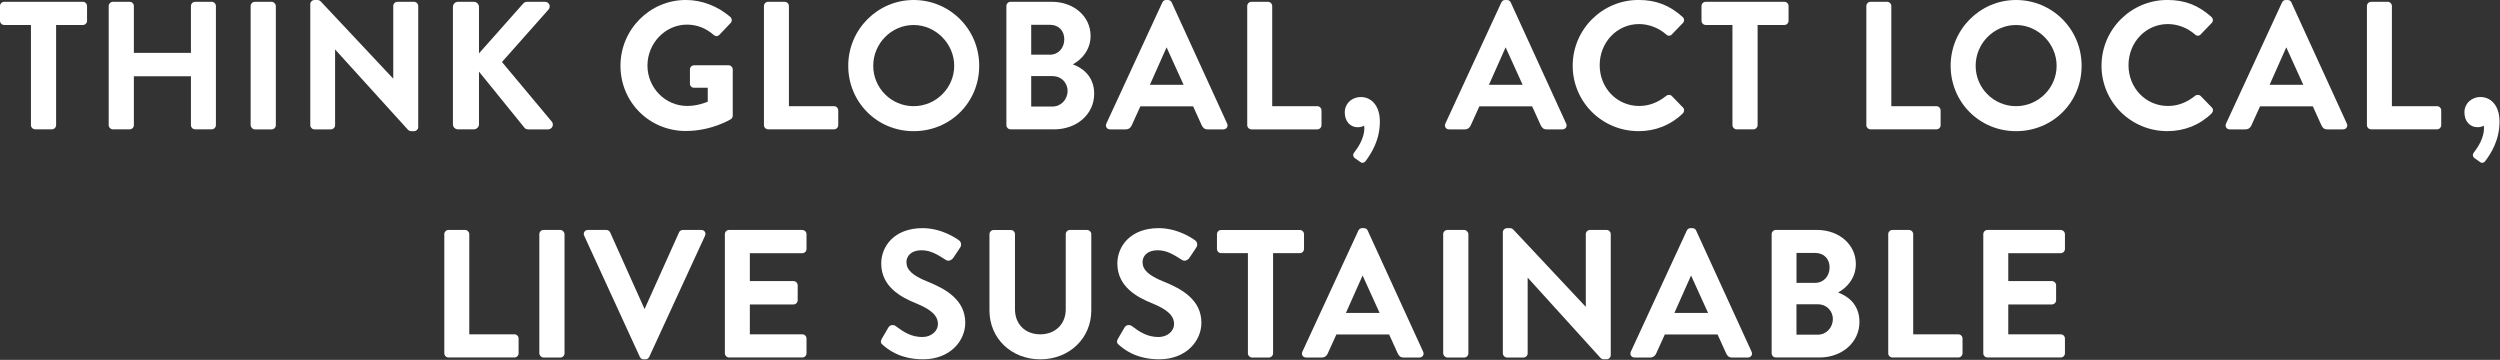 <?xml version="1.0" encoding="UTF-8"?><svg id="_レイヤー_1" xmlns="http://www.w3.org/2000/svg" viewBox="0 0 778 112"><rect x="0" y="0" width="778" height="112" fill="#333333" stroke="none"/><defs><style>.cls-1{fill:#fff;stroke-width:0px;}</style></defs><path class="cls-1" d="M25.79.56H1.31C.59.56,0,1.15,0,1.87v4.59c0,.72.59,1.31,1.31,1.31h8.32v31.17c0,.7.61,1.31,1.31,1.31h5.21c.7,0,1.31-.61,1.31-1.31V7.78h8.32c.72,0,1.31-.59,1.31-1.31V1.87c0-.72-.59-1.31-1.31-1.31Z"/><path class="cls-1" d="M65.88.56h-5.15c-.72,0-1.31.59-1.31,1.31v14.59h-17.76V1.87c0-.72-.59-1.31-1.31-1.31h-5.21c-.7,0-1.31.61-1.31,1.31v37.07c0,.7.61,1.31,1.31,1.31h5.21c.72,0,1.31-.59,1.31-1.31v-15.21h17.76v15.21c0,.72.59,1.31,1.31,1.31h5.15c.7,0,1.31-.61,1.31-1.31V1.87c0-.7-.61-1.31-1.31-1.31Z"/><rect class="cls-1" x="78" y=".56" width="7.84" height="39.7" rx="1.31" ry="1.31"/><path class="cls-1" d="M128.84.56h-5.15c-.72,0-1.31.59-1.31,1.31v22.61L99.84.47c-.33-.33-.66-.47-1.13-.47h-.84c-.71,0-1.31.58-1.31,1.26v37.69c0,.7.61,1.31,1.31,1.31h5.1c.72,0,1.31-.59,1.31-1.31V15.39l22.65,24.96c.33.33.66.47,1.13.47h.78c.71,0,1.31-.58,1.31-1.26V1.87c0-.7-.61-1.31-1.31-1.31Z"/><path class="cls-1" d="M171.89,39.45c.25-.51.2-1.12-.14-1.56l-15.54-18.59,14.47-16.31c.4-.46.5-1.07.26-1.59-.24-.52-.75-.84-1.35-.84h-5.6c-.48,0-.92.23-1.25.64l-13.68,15.41V2.15c0-.86-.73-1.59-1.59-1.59h-4.93c-.89,0-1.59.7-1.59,1.59v36.51c0,.89.7,1.59,1.59,1.59h4.93c.86,0,1.59-.73,1.59-1.59v-16.37l14.16,17.47c.15.23.57.5,1.22.5h6.1c.59,0,1.09-.3,1.34-.81Z"/><path class="cls-1" d="M213.44,40.76c7.97,0,13.78-3.53,14.04-3.69.36-.27.55-.65.55-1.1v-14.34c0-.71-.58-1.31-1.26-1.31h-10.75c-.75,0-1.31.56-1.31,1.31v4.42c0,.72.56,1.26,1.31,1.26h4.23v4.34c-.97.38-3.38,1.32-6.41,1.32-6.81,0-12.35-5.64-12.35-12.57s5.52-12.74,12.29-12.74c3.07,0,5.93,1.1,8.29,3.19.6.53,1.26.53,1.8-.02l3.47-3.64c.26-.26.39-.6.38-.95-.01-.35-.17-.7-.45-.98-3.98-3.4-8.89-5.27-13.83-5.27-11.22,0-20.35,9.18-20.35,20.47s8.94,20.3,20.35,20.3Z"/><path class="cls-1" d="M259.54,33.04h-14.03V1.87c0-.7-.61-1.31-1.31-1.31h-5.15c-.72,0-1.31.59-1.31,1.31v37.07c0,.72.59,1.31,1.31,1.31h20.5c.72,0,1.31-.59,1.31-1.31v-4.59c0-.72-.59-1.31-1.31-1.31Z"/><path class="cls-1" d="M284.32,0c-11.22,0-20.35,9.18-20.35,20.47s8.94,20.35,20.35,20.35,20.41-8.94,20.41-20.35S295.58,0,284.32,0ZM284.32,7.78c6.85,0,12.63,5.81,12.63,12.69s-5.67,12.57-12.63,12.57-12.57-5.64-12.57-12.57,5.64-12.69,12.57-12.69Z"/><path class="cls-1" d="M333.85,20.03c2.7-1.42,5.54-4.48,5.54-8.86,0-6.05-5.19-10.61-12.07-10.61h-12.82c-.72,0-1.31.59-1.31,1.31v37.07c0,.72.59,1.31,1.31,1.31h13.55c7.1,0,12.46-4.75,12.46-11.06,0-5.84-4.12-8.24-6.66-9.17ZM326.76,17.02h-5.85V7.72h5.85c2.66,0,4.45,1.81,4.45,4.51s-1.87,4.79-4.45,4.79ZM320.91,23.68h6.64c2.67,0,4.68,1.99,4.68,4.62s-2.01,4.85-4.68,4.85h-6.64v-9.47ZM333.79,20.01s0,0,0,0h0s0,0,0,0Z"/><path class="cls-1" d="M381.83,39.69c.23-.36.25-.81.05-1.24L364.63.75c-.17-.35-.47-.75-1.17-.75h-.56c-.53,0-.93.25-1.18.76l-17.42,37.69c-.2.43-.18.88.05,1.24.23.36.64.57,1.13.57h4.87c1.25,0,1.74-.98,1.85-1.27l2.68-5.9h16.42l2.68,5.91c.39.78.83,1.26,1.85,1.26h4.87c.48,0,.9-.21,1.13-.57ZM368.33,26.38h-10.48l5.19-11.65,5.29,11.65Z"/><path class="cls-1" d="M389.44,40.26h20.5c.72,0,1.31-.59,1.31-1.31v-4.59c0-.72-.59-1.31-1.31-1.31h-14.03V1.87c0-.7-.61-1.31-1.31-1.31h-5.15c-.72,0-1.31.59-1.31,1.31v37.07c0,.72.59,1.31,1.31,1.31Z"/><path class="cls-1" d="M422.6,39.59c.69,0,1.36-.17,1.92-.48.05.23.07.48.07.79,0,3.01-1.93,5.97-3.07,7.45-.75.86-.28,1.5-.01,1.77l1.72,1.22c.25.22.51.33.78.33.3,0,.58-.13.87-.42,1.94-2.58,4.53-6.67,4.53-12.41,0-5.28-2.94-7.64-5.85-7.64s-5.07,2.06-5.07,4.79,1.65,4.62,4.11,4.62Z"/><path class="cls-1" d="M479.49,39c.39.78.83,1.26,1.85,1.26h4.87c.48,0,.9-.21,1.13-.57.23-.36.25-.81.05-1.24L470.14.75c-.17-.35-.47-.75-1.18-.75h-.56c-.53,0-.93.25-1.18.76l-17.42,37.69c-.2.43-.18.88.05,1.24.23.36.64.57,1.13.57h4.87c1.25,0,1.74-.98,1.85-1.27l2.68-5.9h16.42l2.68,5.91ZM463.36,26.38l5.19-11.65,5.29,11.65h-10.48Z"/><path class="cls-1" d="M509.88,40.82c5.31,0,10.07-1.9,13.79-5.51.27-.27.43-.68.42-1.06-.01-.32-.15-.62-.36-.8l-3.48-3.59c-.44-.44-1.24-.45-1.73-.02-2.57,2.08-5.4,3.14-8.41,3.14-6.89,0-12.29-5.57-12.29-12.69s5.38-12.8,12.24-12.8c3.04,0,6.12,1.18,8.45,3.23.54.54,1.3.52,1.76,0l3.41-3.53c.27-.27.41-.62.4-.97-.01-.36-.18-.7-.47-.96-4.06-3.65-8.3-5.27-13.72-5.27-11.28,0-20.47,9.18-20.47,20.47s9.18,20.35,20.47,20.35Z"/><path class="cls-1" d="M556.6,6.47V1.87c0-.72-.59-1.31-1.31-1.31h-24.47c-.72,0-1.31.59-1.31,1.31v4.59c0,.72.59,1.31,1.31,1.31h8.32v31.17c0,.7.61,1.31,1.31,1.31h5.21c.7,0,1.31-.61,1.31-1.31V7.78h8.32c.72,0,1.31-.59,1.31-1.31Z"/><path class="cls-1" d="M603.92,38.95v-4.59c0-.72-.59-1.31-1.31-1.31h-14.03V1.87c0-.7-.61-1.31-1.31-1.31h-5.15c-.72,0-1.31.59-1.31,1.31v37.07c0,.72.59,1.31,1.31,1.31h20.5c.72,0,1.31-.59,1.31-1.31Z"/><path class="cls-1" d="M627.39,0c-11.22,0-20.35,9.18-20.35,20.47s8.94,20.35,20.35,20.35,20.41-8.94,20.41-20.35-9.16-20.47-20.41-20.47ZM627.39,7.78c6.85,0,12.63,5.81,12.63,12.69s-5.67,12.57-12.63,12.57-12.57-5.64-12.57-12.57,5.64-12.69,12.57-12.69Z"/><path class="cls-1" d="M684.82,29.86c-.44-.44-1.24-.45-1.73-.02-2.57,2.08-5.4,3.14-8.41,3.14-6.89,0-12.29-5.57-12.29-12.69s5.38-12.8,12.24-12.8c3.04,0,6.12,1.18,8.45,3.23.54.54,1.3.52,1.76,0l3.41-3.53c.27-.27.41-.62.4-.97-.01-.36-.18-.7-.47-.96-4.06-3.65-8.3-5.27-13.72-5.27-11.28,0-20.47,9.18-20.47,20.47s9.18,20.35,20.47,20.35c5.31,0,10.07-1.9,13.79-5.51.27-.27.43-.68.42-1.06-.01-.32-.15-.62-.36-.8l-3.48-3.59Z"/><path class="cls-1" d="M713.08.75c-.17-.35-.47-.75-1.17-.75h-.56c-.53,0-.93.25-1.18.76l-17.42,37.69c-.2.43-.18.88.05,1.24.23.36.64.57,1.13.57h4.87c1.25,0,1.74-.98,1.85-1.27l2.68-5.9h16.42l2.68,5.91c.39.78.83,1.26,1.85,1.26h4.87c.48,0,.9-.21,1.13-.57.23-.36.25-.81.05-1.24L713.08.75ZM716.78,26.38h-10.48l5.19-11.65,5.29,11.65Z"/><path class="cls-1" d="M758.39,33.04h-14.03V1.87c0-.7-.61-1.31-1.31-1.31h-5.15c-.72,0-1.31.59-1.31,1.31v37.07c0,.72.59,1.31,1.31,1.31h20.5c.72,0,1.31-.59,1.31-1.31v-4.59c0-.72-.59-1.31-1.31-1.31Z"/><path class="cls-1" d="M772,30.18c-2.89,0-5.07,2.06-5.07,4.79s1.65,4.62,4.11,4.62c.69,0,1.36-.17,1.92-.48.05.23.07.48.07.79,0,3.01-1.93,5.97-3.07,7.45-.75.86-.28,1.5-.01,1.77l1.72,1.22c.25.22.51.33.78.33.29,0,.58-.13.87-.42,1.95-2.58,4.53-6.67,4.53-12.41,0-5.28-2.94-7.64-5.85-7.64Z"/><path class="cls-1" d="M160.07,104.04h-14.03v-31.17c0-.7-.61-1.31-1.31-1.31h-5.15c-.72,0-1.31.59-1.31,1.31v37.07c0,.72.59,1.31,1.31,1.31h20.5c.72,0,1.31-.59,1.31-1.31v-4.59c0-.72-.59-1.31-1.31-1.31Z"/><rect class="cls-1" x="167.84" y="71.56" width="7.84" height="39.7" rx="1.31" ry="1.31"/><path class="cls-1" d="M218.21,71.56h-5.71c-.6,0-1.04.4-1.18.76l-10.73,23.86-10.71-23.85c-.15-.37-.58-.77-1.18-.77h-5.71c-.48,0-.9.21-1.13.57-.23.36-.25.81-.05,1.24l17.31,37.7c.25.5.65.75,1.18.75h.56c.53,0,.92-.25,1.18-.76l17.36-37.69c.2-.43.18-.88-.05-1.24-.23-.36-.64-.57-1.13-.57Z"/><path class="cls-1" d="M249.68,71.56h-22.79c-.72,0-1.31.59-1.31,1.31v37.07c0,.72.59,1.31,1.31,1.31h22.79c.72,0,1.31-.59,1.31-1.31v-4.59c0-.72-.59-1.31-1.31-1.31h-16.33v-9.3h13.58c.72,0,1.31-.59,1.31-1.31v-4.65c0-.7-.61-1.31-1.31-1.31h-13.58v-8.68h16.33c.72,0,1.31-.59,1.31-1.31v-4.59c0-.72-.59-1.31-1.31-1.31Z"/><path class="cls-1" d="M288.53,87.59c-4.58-1.87-6.45-3.62-6.45-6.04,0-1.83,1.45-3.67,4.68-3.67,2.83,0,4.97,1.35,7.23,2.78l.41.26c.7.47,1.74.11,2.31-.74l2.12-3.19c.23-.33.31-.8.22-1.25-.09-.42-.32-.77-.61-.94-.85-.63-5.37-3.8-11.35-3.8-8.83,0-12.85,5.7-12.85,11,0,7.18,6.1,10.47,10.68,12.33,4.88,1.97,6.96,3.91,6.96,6.49,0,2.28-2.13,4.06-4.85,4.06-3.49,0-5.92-1.62-8.3-3.42-.25-.2-.6-.31-.94-.31-.56,0-1.05.28-1.33.77l-2.02,3.47c-.56,1-.31,1.48.34,1.99,1.4,1.21,5.14,4.43,12.48,4.43,8.53,0,13.13-5.84,13.13-11.34,0-7.15-6-10.53-11.86-12.89Z"/><path class="cls-1" d="M338.29,71.56h-5.32c-.72,0-1.31.59-1.31,1.31v23.41c0,4.57-3.26,7.76-7.93,7.76s-7.87-3.14-7.87-7.81v-23.35c0-.72-.59-1.31-1.31-1.31h-5.32c-.7,0-1.31.61-1.31,1.31v23.74c0,8.67,6.8,15.2,15.82,15.2s15.87-6.54,15.87-15.2v-23.74c0-.7-.61-1.31-1.31-1.31Z"/><path class="cls-1" d="M362.01,87.59c-4.58-1.87-6.45-3.62-6.45-6.04,0-1.83,1.45-3.67,4.68-3.67,2.83,0,4.97,1.35,7.23,2.78l.41.26c.7.47,1.74.12,2.31-.74l2.12-3.19c.23-.33.32-.8.22-1.25-.09-.42-.32-.77-.61-.94-.85-.63-5.38-3.8-11.35-3.8-8.83,0-12.85,5.7-12.85,11,0,7.18,6.1,10.47,10.69,12.33,4.88,1.97,6.96,3.91,6.96,6.49,0,2.28-2.13,4.06-4.85,4.06-3.49,0-5.92-1.62-8.3-3.42-.25-.2-.6-.31-.94-.31-.56,0-1.05.28-1.33.77l-2.02,3.47c-.56,1-.31,1.47.34,1.99,1.41,1.21,5.14,4.43,12.48,4.43,8.53,0,13.13-5.84,13.13-11.34,0-7.15-6-10.53-11.86-12.89Z"/><path class="cls-1" d="M405.81,77.47v-4.59c0-.72-.59-1.31-1.31-1.31h-24.47c-.72,0-1.31.59-1.31,1.31v4.59c0,.72.59,1.31,1.31,1.31h8.32v31.17c0,.7.61,1.31,1.31,1.31h5.21c.7,0,1.31-.61,1.31-1.31v-31.17h8.32c.72,0,1.31-.59,1.31-1.31Z"/><path class="cls-1" d="M425.63,71.75c-.17-.35-.47-.75-1.17-.75h-.56c-.53,0-.93.25-1.18.76l-17.42,37.69c-.2.43-.18.88.05,1.24.23.36.64.57,1.13.57h4.87c1.25,0,1.74-.98,1.85-1.27l2.68-5.9h16.42l2.68,5.91c.39.78.83,1.26,1.85,1.26h4.87c.48,0,.9-.21,1.13-.57.23-.36.25-.81.05-1.24l-17.25-37.69ZM429.33,97.38h-10.48l5.19-11.65,5.29,11.65Z"/><rect class="cls-1" x="449.12" y="71.56" width="7.84" height="39.7" rx="1.31" ry="1.31"/><path class="cls-1" d="M499.96,71.56h-5.15c-.72,0-1.31.59-1.31,1.31v22.62l-22.53-24.02c-.33-.33-.66-.47-1.13-.47h-.84c-.71,0-1.31.58-1.31,1.26v37.69c0,.7.61,1.31,1.31,1.31h5.1c.72,0,1.31-.59,1.31-1.31v-23.56l22.64,24.96c.33.33.66.46,1.13.46h.78c.71,0,1.31-.58,1.31-1.26v-37.69c0-.7-.61-1.31-1.31-1.31Z"/><path class="cls-1" d="M527.84,71.75c-.17-.35-.47-.75-1.17-.75h-.56c-.53,0-.93.25-1.18.76l-17.42,37.69c-.2.43-.18.88.05,1.24.23.36.64.57,1.13.57h4.87c1.25,0,1.74-.98,1.85-1.27l2.68-5.9h16.42l2.68,5.91c.39.78.83,1.26,1.85,1.26h4.87c.48,0,.9-.21,1.13-.57.23-.36.25-.81.05-1.24l-17.25-37.69ZM531.55,97.38h-10.48l5.19-11.65,5.29,11.65Z"/><path class="cls-1" d="M572,91.03c2.7-1.42,5.54-4.48,5.54-8.86,0-6.05-5.19-10.61-12.07-10.61h-12.82c-.72,0-1.31.59-1.31,1.31v37.07c0,.72.59,1.31,1.31,1.31h13.55c7.1,0,12.46-4.75,12.46-11.06,0-5.84-4.12-8.24-6.66-9.17ZM564.92,88.02h-5.85v-9.3h5.85c2.66,0,4.45,1.81,4.45,4.51s-1.87,4.79-4.45,4.79ZM559.06,94.68h6.64c2.67,0,4.68,1.99,4.68,4.62s-2.01,4.85-4.68,4.85h-6.64v-9.47ZM571.94,91.01h0s0-.01,0-.01c0,0,0,0,0,.01Z"/><path class="cls-1" d="M609.42,104.04h-14.03v-31.17c0-.7-.61-1.31-1.31-1.31h-5.15c-.72,0-1.31.59-1.31,1.31v37.07c0,.72.59,1.31,1.31,1.31h20.5c.72,0,1.31-.59,1.31-1.31v-4.59c0-.72-.59-1.31-1.31-1.31Z"/><path class="cls-1" d="M641.3,71.56h-22.79c-.72,0-1.31.59-1.31,1.31v37.07c0,.72.59,1.31,1.31,1.31h22.79c.72,0,1.31-.59,1.31-1.31v-4.59c0-.72-.59-1.31-1.31-1.31h-16.33v-9.3h13.58c.72,0,1.31-.59,1.31-1.31v-4.65c0-.7-.61-1.31-1.31-1.31h-13.58v-8.68h16.33c.72,0,1.31-.59,1.31-1.31v-4.59c0-.72-.59-1.31-1.31-1.31Z"/></svg>